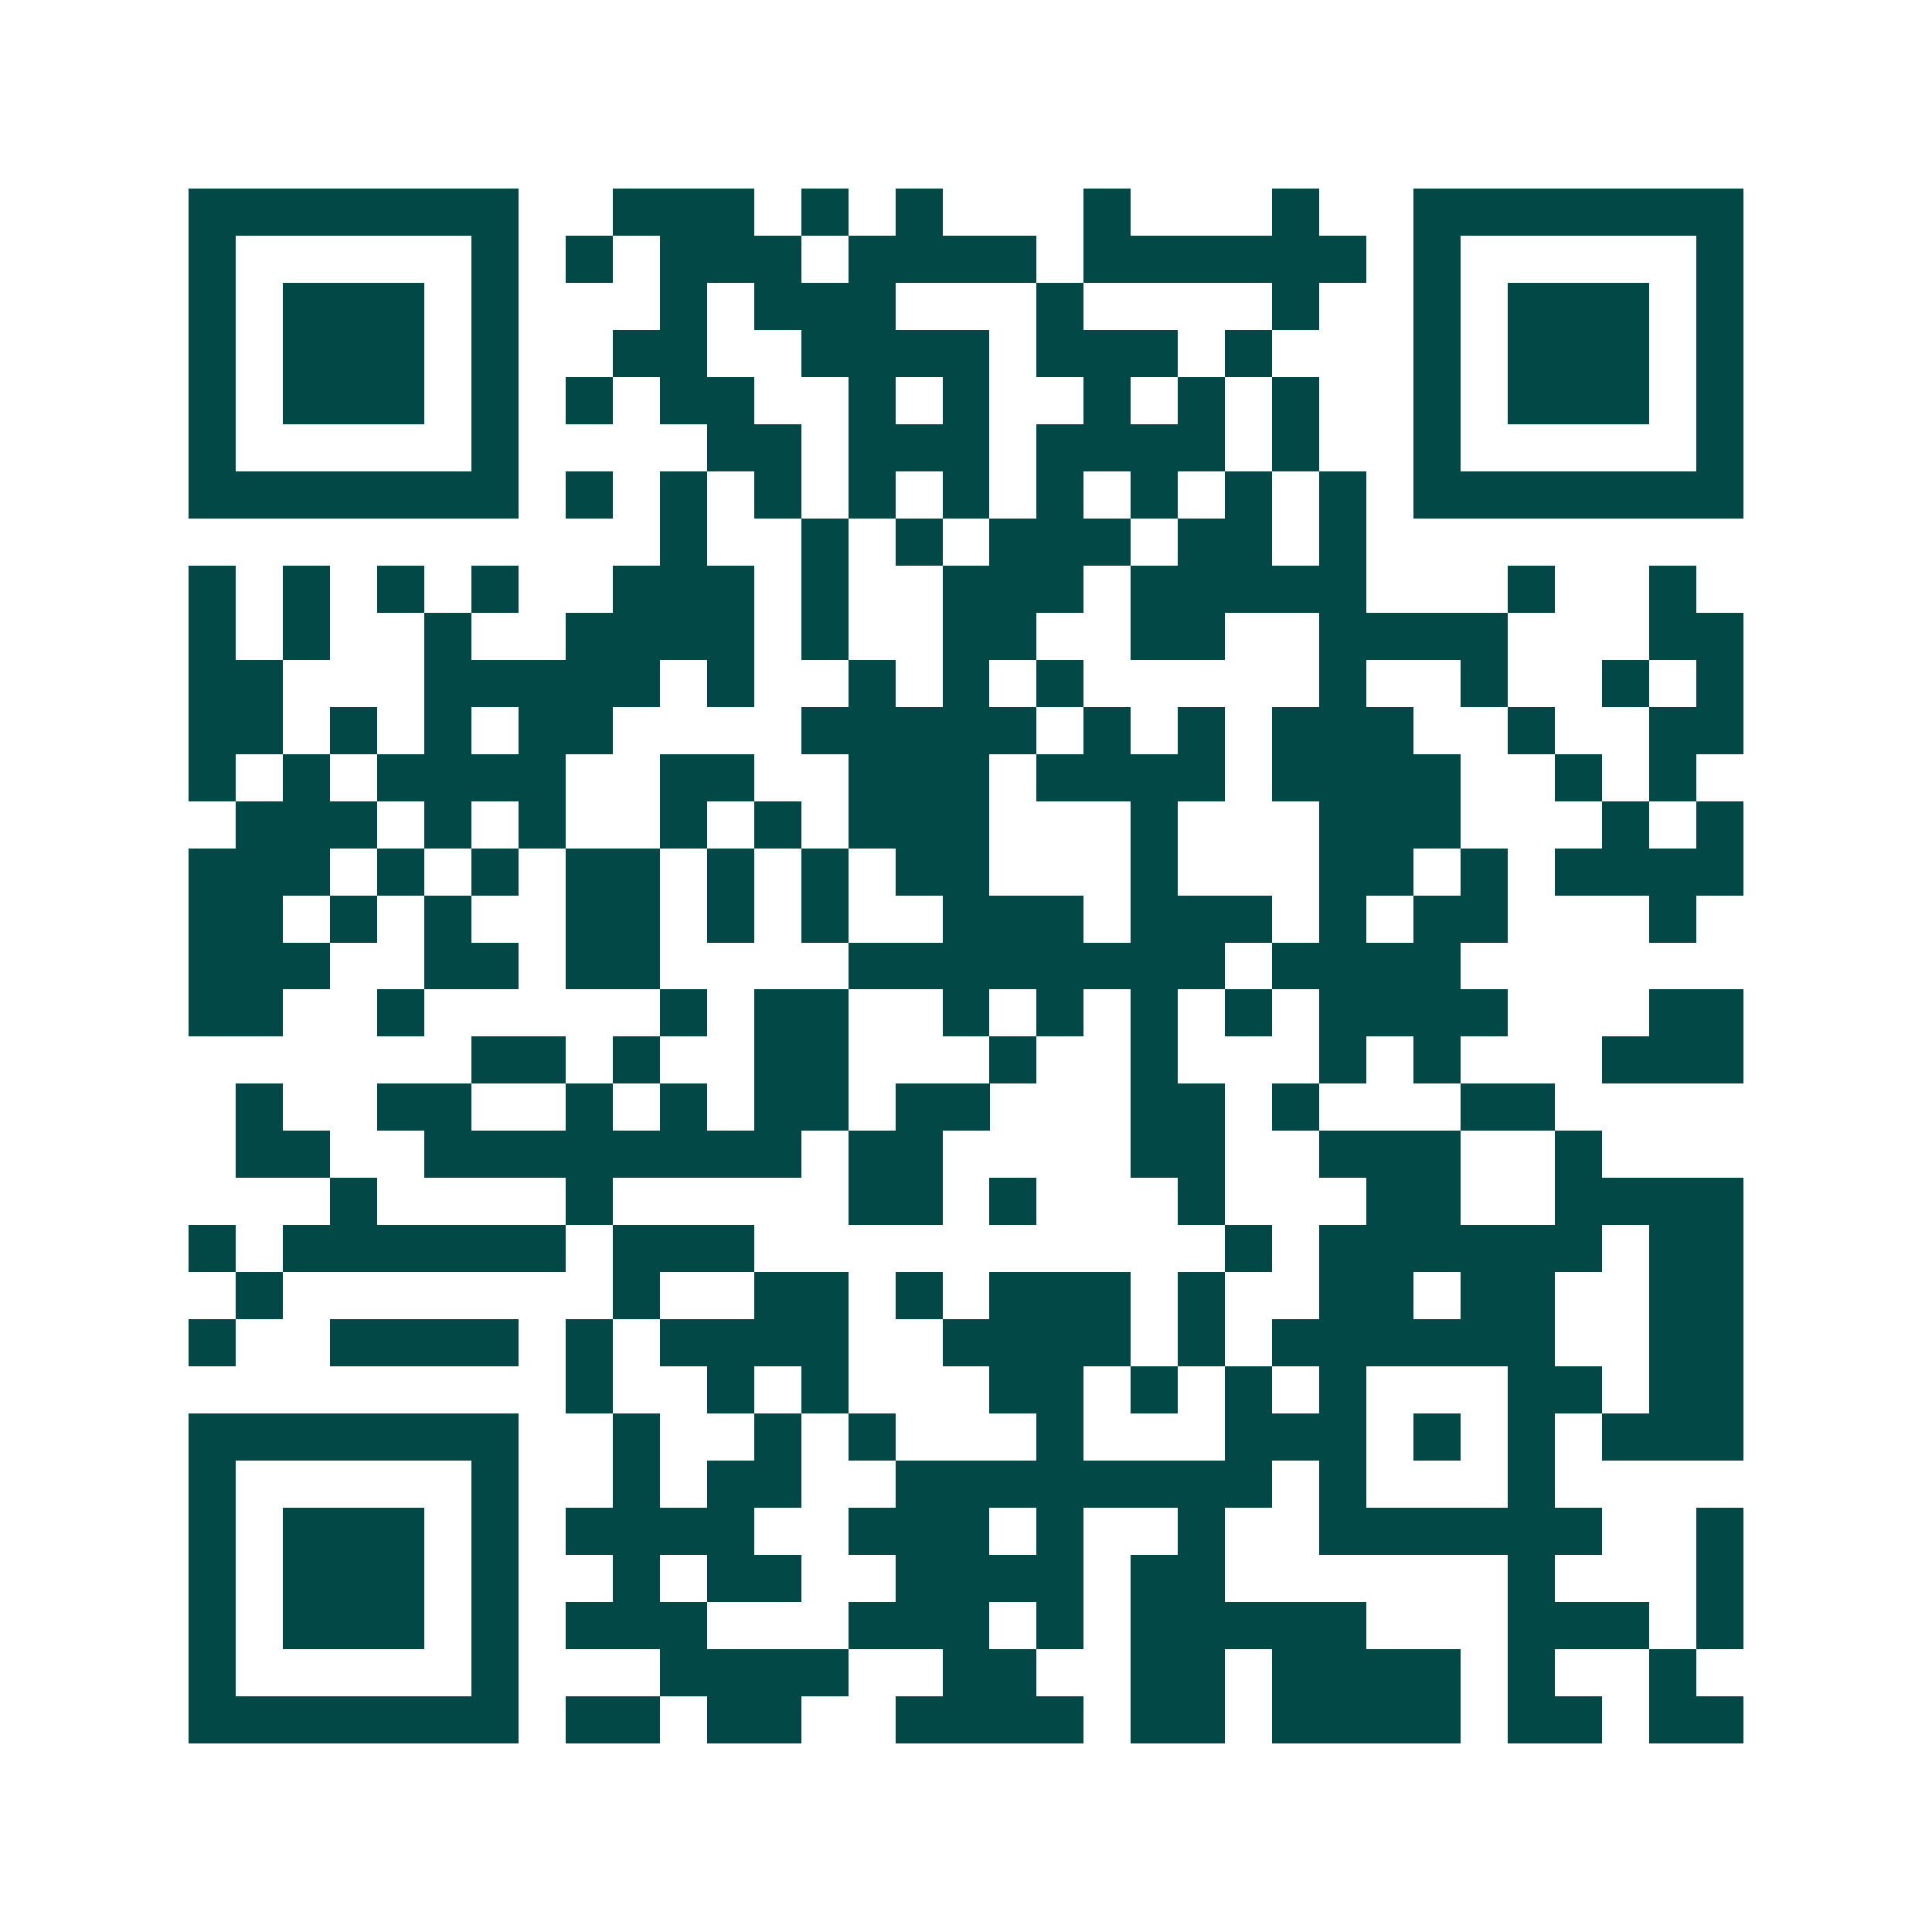 <svg xmlns="http://www.w3.org/2000/svg" width="200" height="200" viewBox="0 0 41 41" shape-rendering="crispEdges"><path fill="#ffffff" d="M0 0h41v41H0z"/><path stroke="#014847" d="M4 4.5h7m2 0h3m1 0h1m1 0h1m3 0h1m3 0h1m2 0h7M4 5.5h1m5 0h1m1 0h1m1 0h3m1 0h4m1 0h6m1 0h1m5 0h1M4 6.5h1m1 0h3m1 0h1m3 0h1m1 0h3m3 0h1m4 0h1m2 0h1m1 0h3m1 0h1M4 7.5h1m1 0h3m1 0h1m2 0h2m2 0h4m1 0h3m1 0h1m3 0h1m1 0h3m1 0h1M4 8.5h1m1 0h3m1 0h1m1 0h1m1 0h2m2 0h1m1 0h1m2 0h1m1 0h1m1 0h1m2 0h1m1 0h3m1 0h1M4 9.5h1m5 0h1m4 0h2m1 0h3m1 0h4m1 0h1m2 0h1m5 0h1M4 10.5h7m1 0h1m1 0h1m1 0h1m1 0h1m1 0h1m1 0h1m1 0h1m1 0h1m1 0h1m1 0h7M14 11.5h1m2 0h1m1 0h1m1 0h3m1 0h2m1 0h1M4 12.5h1m1 0h1m1 0h1m1 0h1m2 0h3m1 0h1m2 0h3m1 0h5m3 0h1m2 0h1M4 13.5h1m1 0h1m2 0h1m2 0h4m1 0h1m2 0h2m2 0h2m2 0h4m3 0h2M4 14.5h2m3 0h5m1 0h1m2 0h1m1 0h1m1 0h1m5 0h1m2 0h1m2 0h1m1 0h1M4 15.5h2m1 0h1m1 0h1m1 0h2m4 0h5m1 0h1m1 0h1m1 0h3m2 0h1m2 0h2M4 16.5h1m1 0h1m1 0h4m2 0h2m2 0h3m1 0h4m1 0h4m2 0h1m1 0h1M5 17.5h3m1 0h1m1 0h1m2 0h1m1 0h1m1 0h3m3 0h1m3 0h3m3 0h1m1 0h1M4 18.5h3m1 0h1m1 0h1m1 0h2m1 0h1m1 0h1m1 0h2m3 0h1m3 0h2m1 0h1m1 0h4M4 19.5h2m1 0h1m1 0h1m2 0h2m1 0h1m1 0h1m2 0h3m1 0h3m1 0h1m1 0h2m3 0h1M4 20.5h3m2 0h2m1 0h2m4 0h8m1 0h4M4 21.5h2m2 0h1m5 0h1m1 0h2m2 0h1m1 0h1m1 0h1m1 0h1m1 0h4m3 0h2M10 22.5h2m1 0h1m2 0h2m3 0h1m2 0h1m3 0h1m1 0h1m3 0h3M5 23.5h1m2 0h2m2 0h1m1 0h1m1 0h2m1 0h2m3 0h2m1 0h1m3 0h2M5 24.5h2m2 0h8m1 0h2m4 0h2m2 0h3m2 0h1M7 25.5h1m4 0h1m5 0h2m1 0h1m3 0h1m3 0h2m2 0h4M4 26.5h1m1 0h6m1 0h3m10 0h1m1 0h6m1 0h2M5 27.5h1m7 0h1m2 0h2m1 0h1m1 0h3m1 0h1m2 0h2m1 0h2m2 0h2M4 28.5h1m2 0h4m1 0h1m1 0h4m2 0h4m1 0h1m1 0h6m2 0h2M12 29.5h1m2 0h1m1 0h1m3 0h2m1 0h1m1 0h1m1 0h1m3 0h2m1 0h2M4 30.5h7m2 0h1m2 0h1m1 0h1m3 0h1m3 0h3m1 0h1m1 0h1m1 0h3M4 31.5h1m5 0h1m2 0h1m1 0h2m2 0h8m1 0h1m3 0h1M4 32.5h1m1 0h3m1 0h1m1 0h4m2 0h3m1 0h1m2 0h1m2 0h6m2 0h1M4 33.5h1m1 0h3m1 0h1m2 0h1m1 0h2m2 0h4m1 0h2m6 0h1m3 0h1M4 34.5h1m1 0h3m1 0h1m1 0h3m3 0h3m1 0h1m1 0h5m3 0h3m1 0h1M4 35.5h1m5 0h1m3 0h4m2 0h2m2 0h2m1 0h4m1 0h1m2 0h1M4 36.5h7m1 0h2m1 0h2m2 0h4m1 0h2m1 0h4m1 0h2m1 0h2"/></svg>
